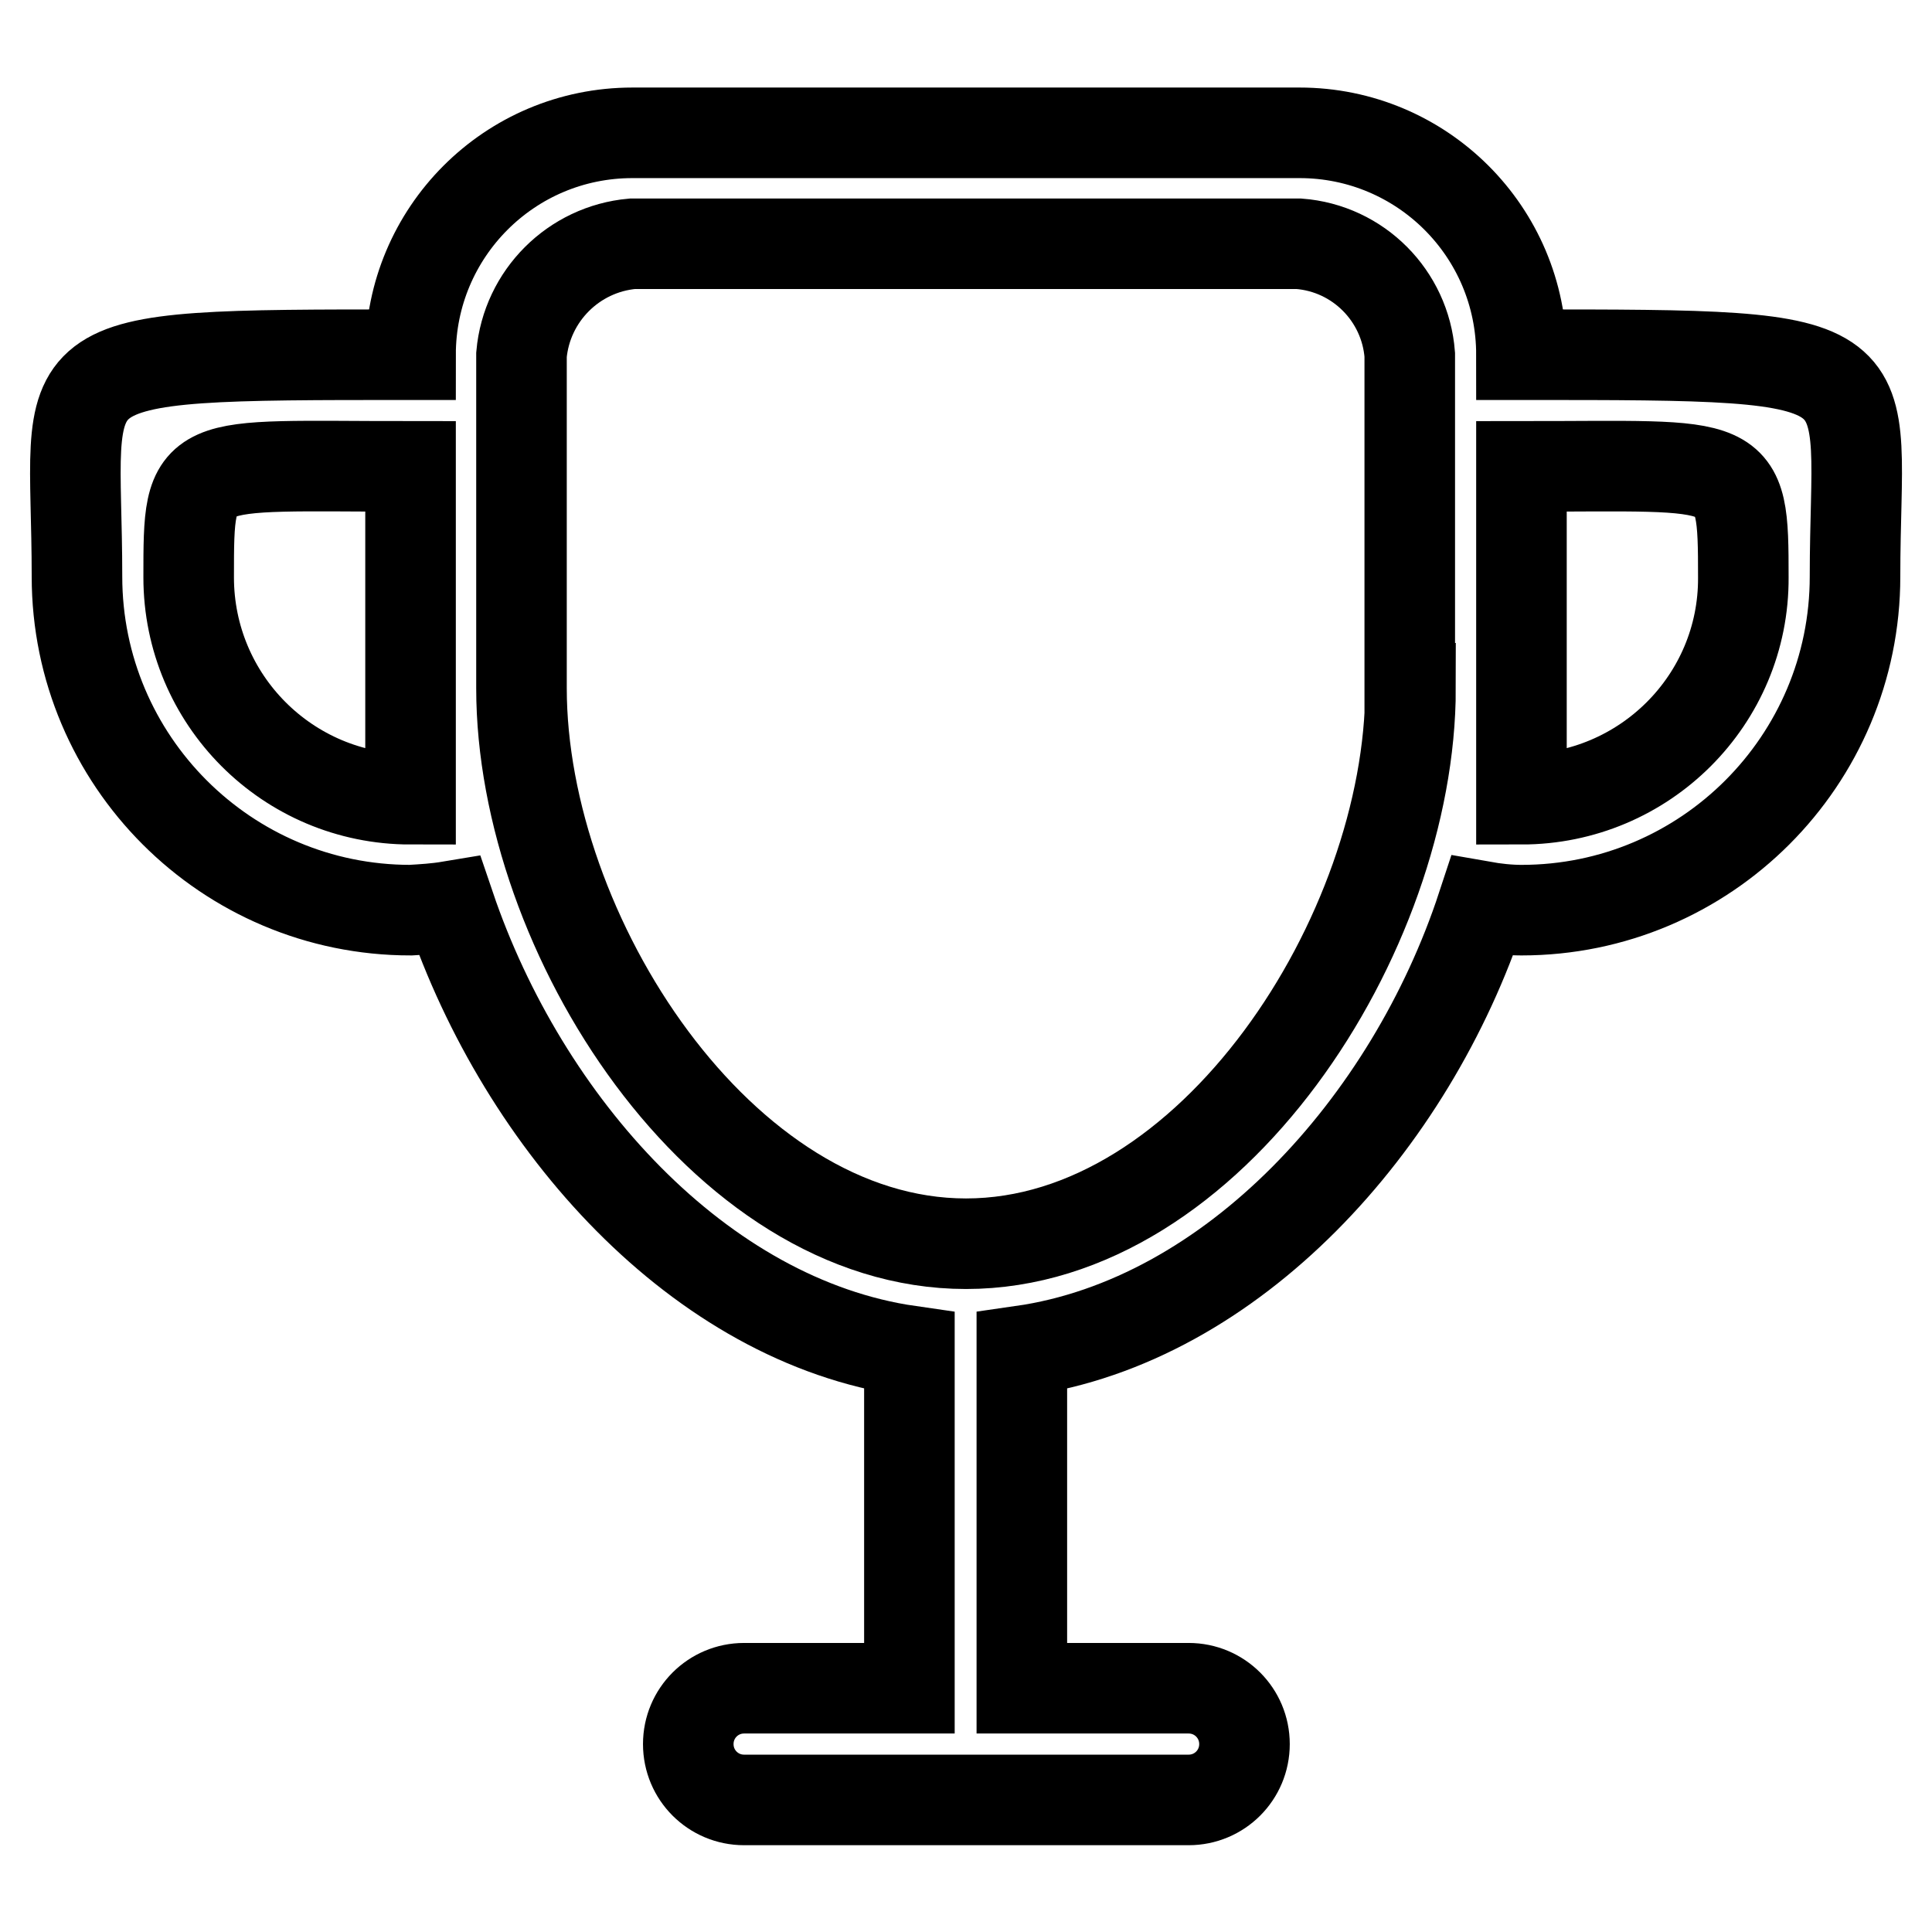 <?xml version="1.0" encoding="utf-8"?>
<!-- Svg Vector Icons : http://www.onlinewebfonts.com/icon -->
<!DOCTYPE svg PUBLIC "-//W3C//DTD SVG 1.1//EN" "http://www.w3.org/Graphics/SVG/1.1/DTD/svg11.dtd">
<svg version="1.1" xmlns="http://www.w3.org/2000/svg" xmlns:xlink="http://www.w3.org/1999/xlink" x="0px" y="0px" viewBox="0 0 256 256" enable-background="new 0 0 256 256" xml:space="preserve">
<g> <path stroke-width="12" fill-opacity="0" stroke="#000000"  d="M201.6,47c0-16.3-13.2-29.4-29.4-29.4H83.8c-16.3,0-29.4,13.2-29.4,29.4c-50.1,0-44.2,0-44.2,29.4 c0,24.4,19.8,44.2,44.2,44.2l0,0c1.7-0.1,3.4-0.2,5.2-0.5C69.4,149,92.7,175,120.5,179v44.7H98.6c-4.1,0-7.4,3.3-7.4,7.4 c0,4.1,3.3,7.4,7.4,7.4l0,0h58.9c4.1,0,7.4-3.3,7.4-7.4c0-4.1-3.3-7.4-7.4-7.4h-22.1V179c27.9-4,51.5-30,61-58.9 c1.7,0.3,3.5,0.5,5.2,0.5c24.4,0,44.2-19.8,44.2-44.2l0,0C245.8,47,251.8,47,201.6,47L201.6,47z M54.4,105.9 c-16.3,0-29.4-13.2-29.4-29.4l0,0c0-16.3,0-14.7,29.4-14.7V105.9z M186.9,91.2c0,32.5-26.4,73.6-58.9,73.6 c-32.5,0-58.9-41.1-58.9-73.6V47C69.8,39.2,76,33,83.8,32.3h88.3c7.9,0.6,14.1,6.9,14.7,14.7V91.2z M201.6,105.9V61.8 c29.1,0,29.4-1.5,29.4,14.7C231.1,92.7,217.9,105.9,201.6,105.9L201.6,105.9L201.6,105.9z"/></g>
</svg>